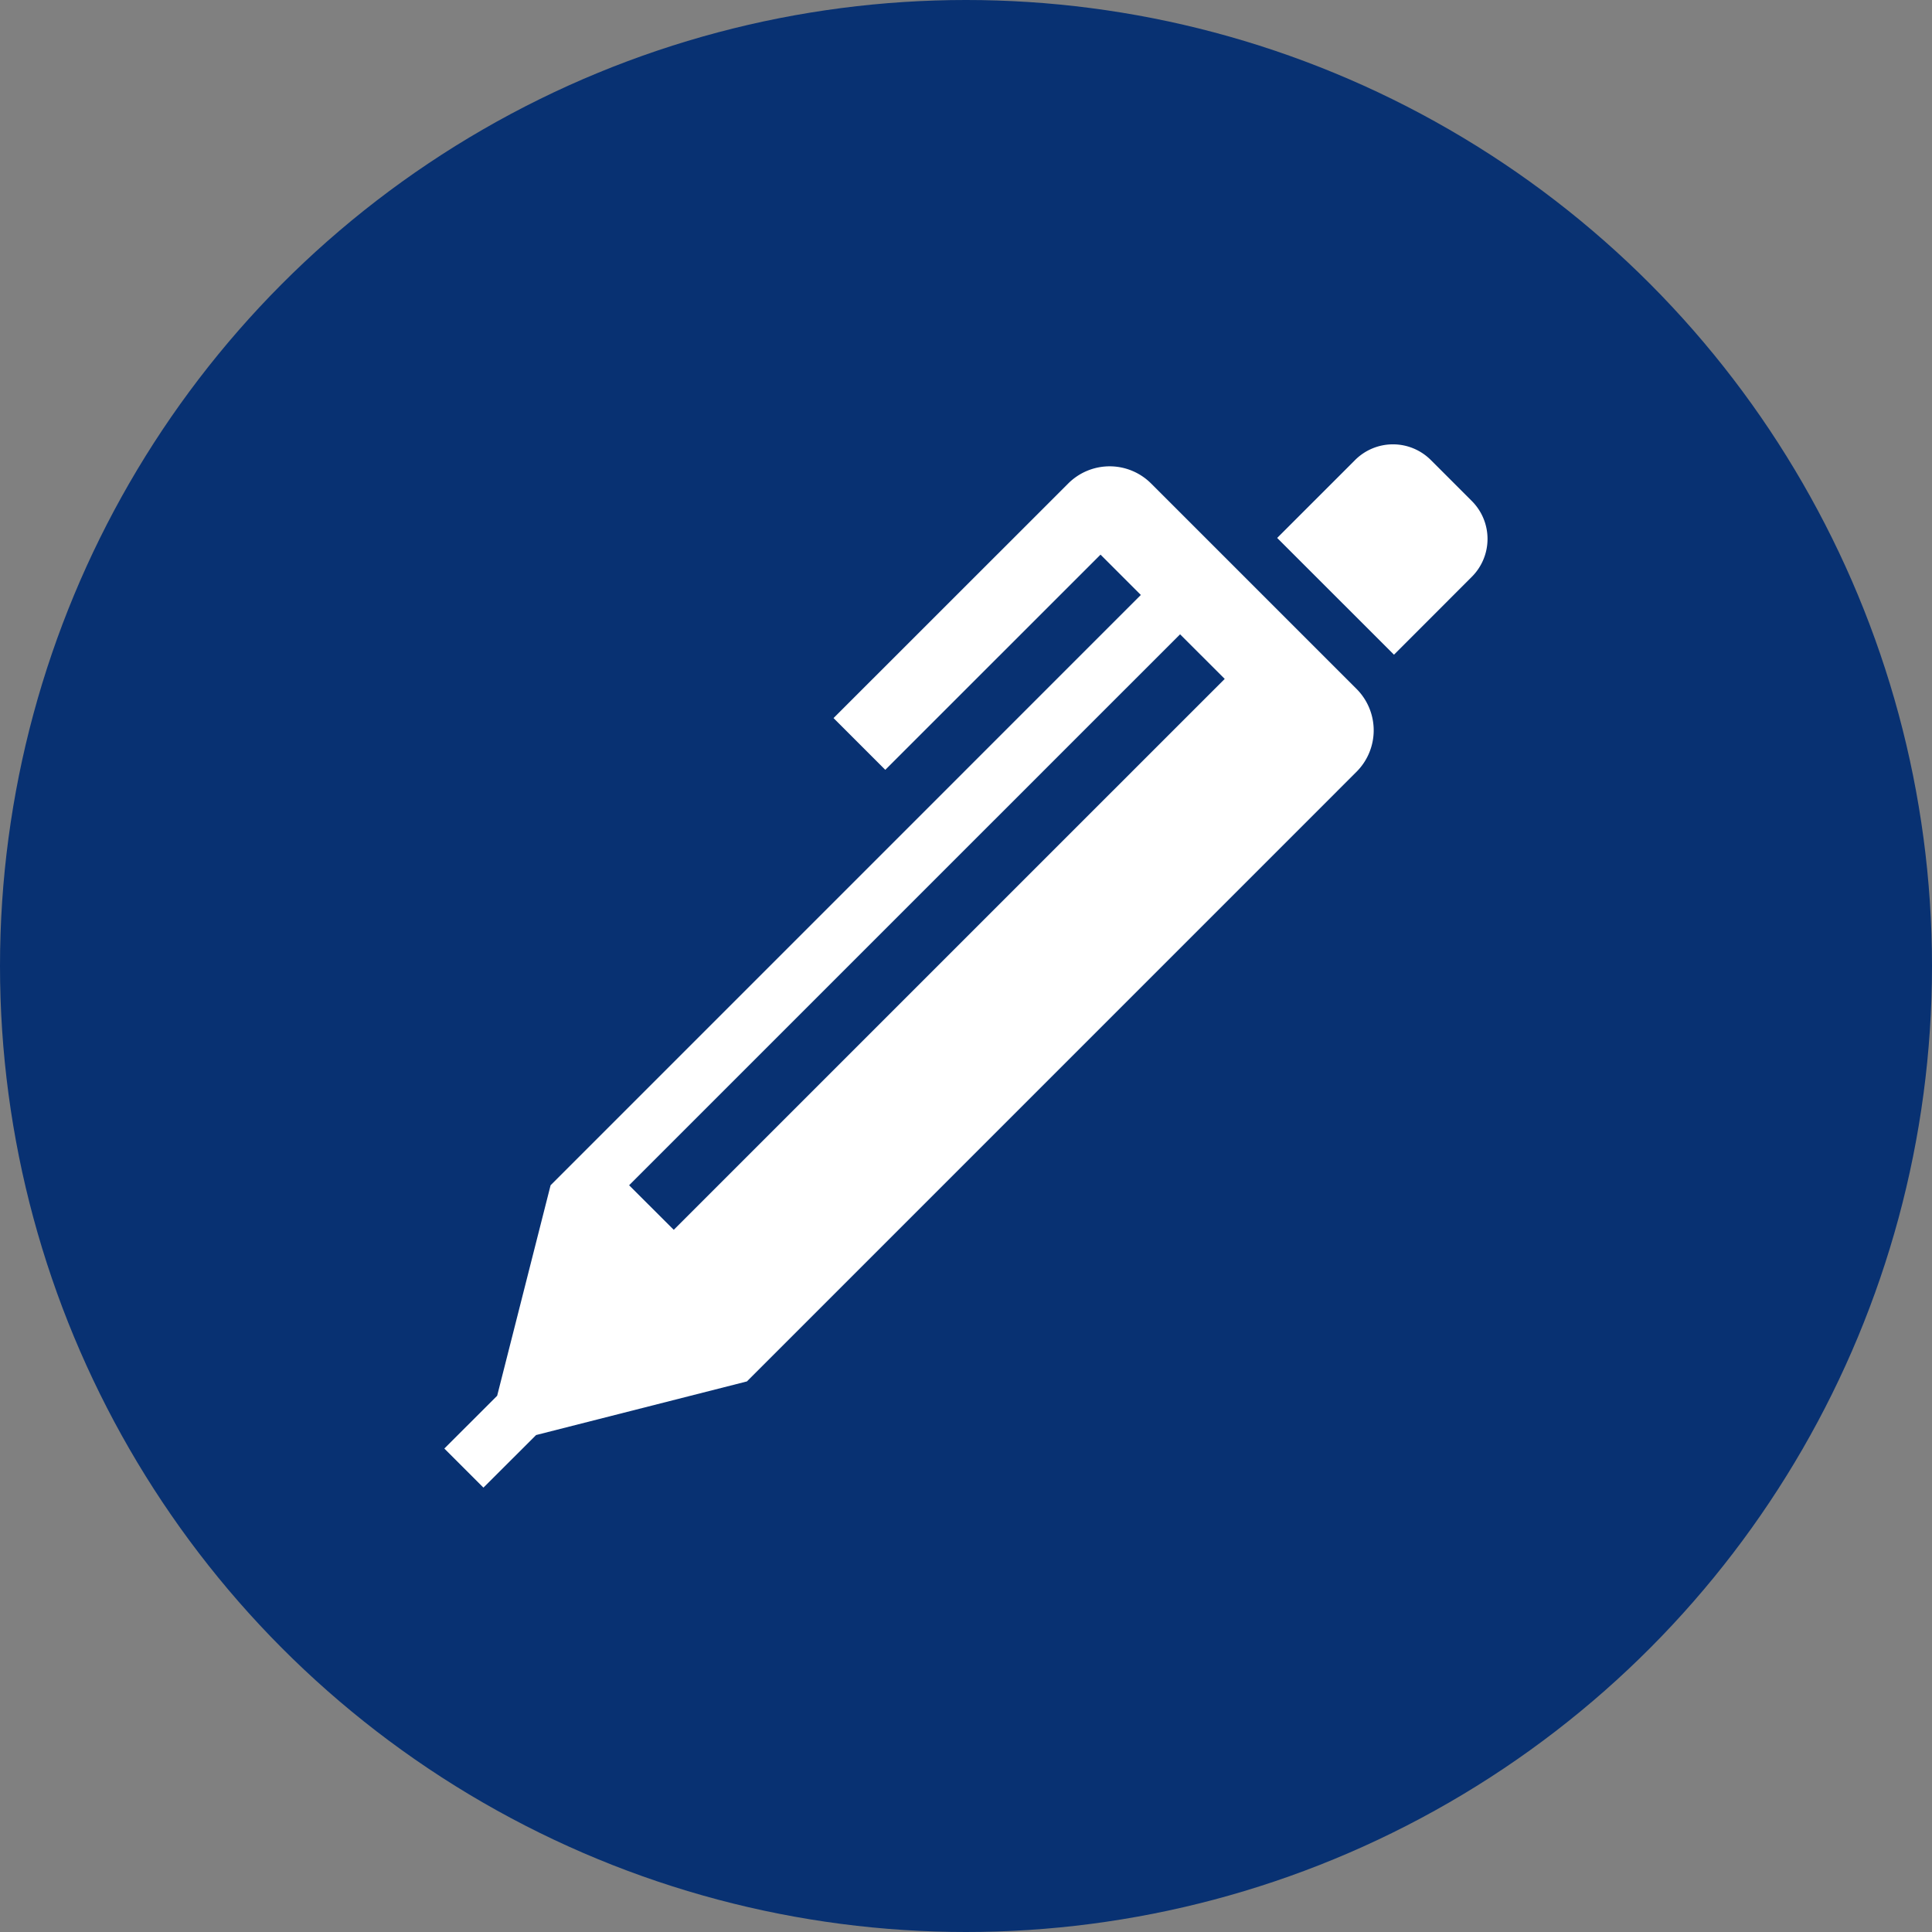 <svg xmlns="http://www.w3.org/2000/svg" width="80" height="80" viewBox="0 0 80 80">
  <rect x="0" y="0" width="80" height="80" fill="#808080" stroke="none"/>
  <g id="recommend_icon_3" transform="translate(-903 -1646)">
    <circle id="Ellipse_14" data-name="Ellipse 14" cx="40" cy="40" r="40" transform="translate(903 1646)" fill="#083172"/>
    <g id="シャープペンアイコン" transform="translate(921.399 1664.401)">
      <path id="Path_104" data-name="Path 104" d="M416.677,2.348l-1.7-1.7a2.218,2.218,0,0,0-3.137,0l-3.226,3.226,4.837,4.835,3.224-3.227A2.218,2.218,0,0,0,416.677,2.348Z" transform="translate(-374.128 0)" fill="#fff"/>
      <path id="Path_105" data-name="Path 105" d="M29.265,11.486a2.426,2.426,0,0,0-3.431,0L16.116,21.2l2.143,2.143,8.912-8.911,1.67,1.67L4.4,40.545,2.187,49.262,0,51.447l1.619,1.618L3.8,50.888l8.729-2.22L37.772,23.423a2.426,2.426,0,0,0,0-3.431ZM9.5,42.39,7.651,40.545,30.466,17.731l1.848,1.847Z" transform="translate(0 -9.867)" fill="#fff"/>
    </g>
  </g>
</svg>
